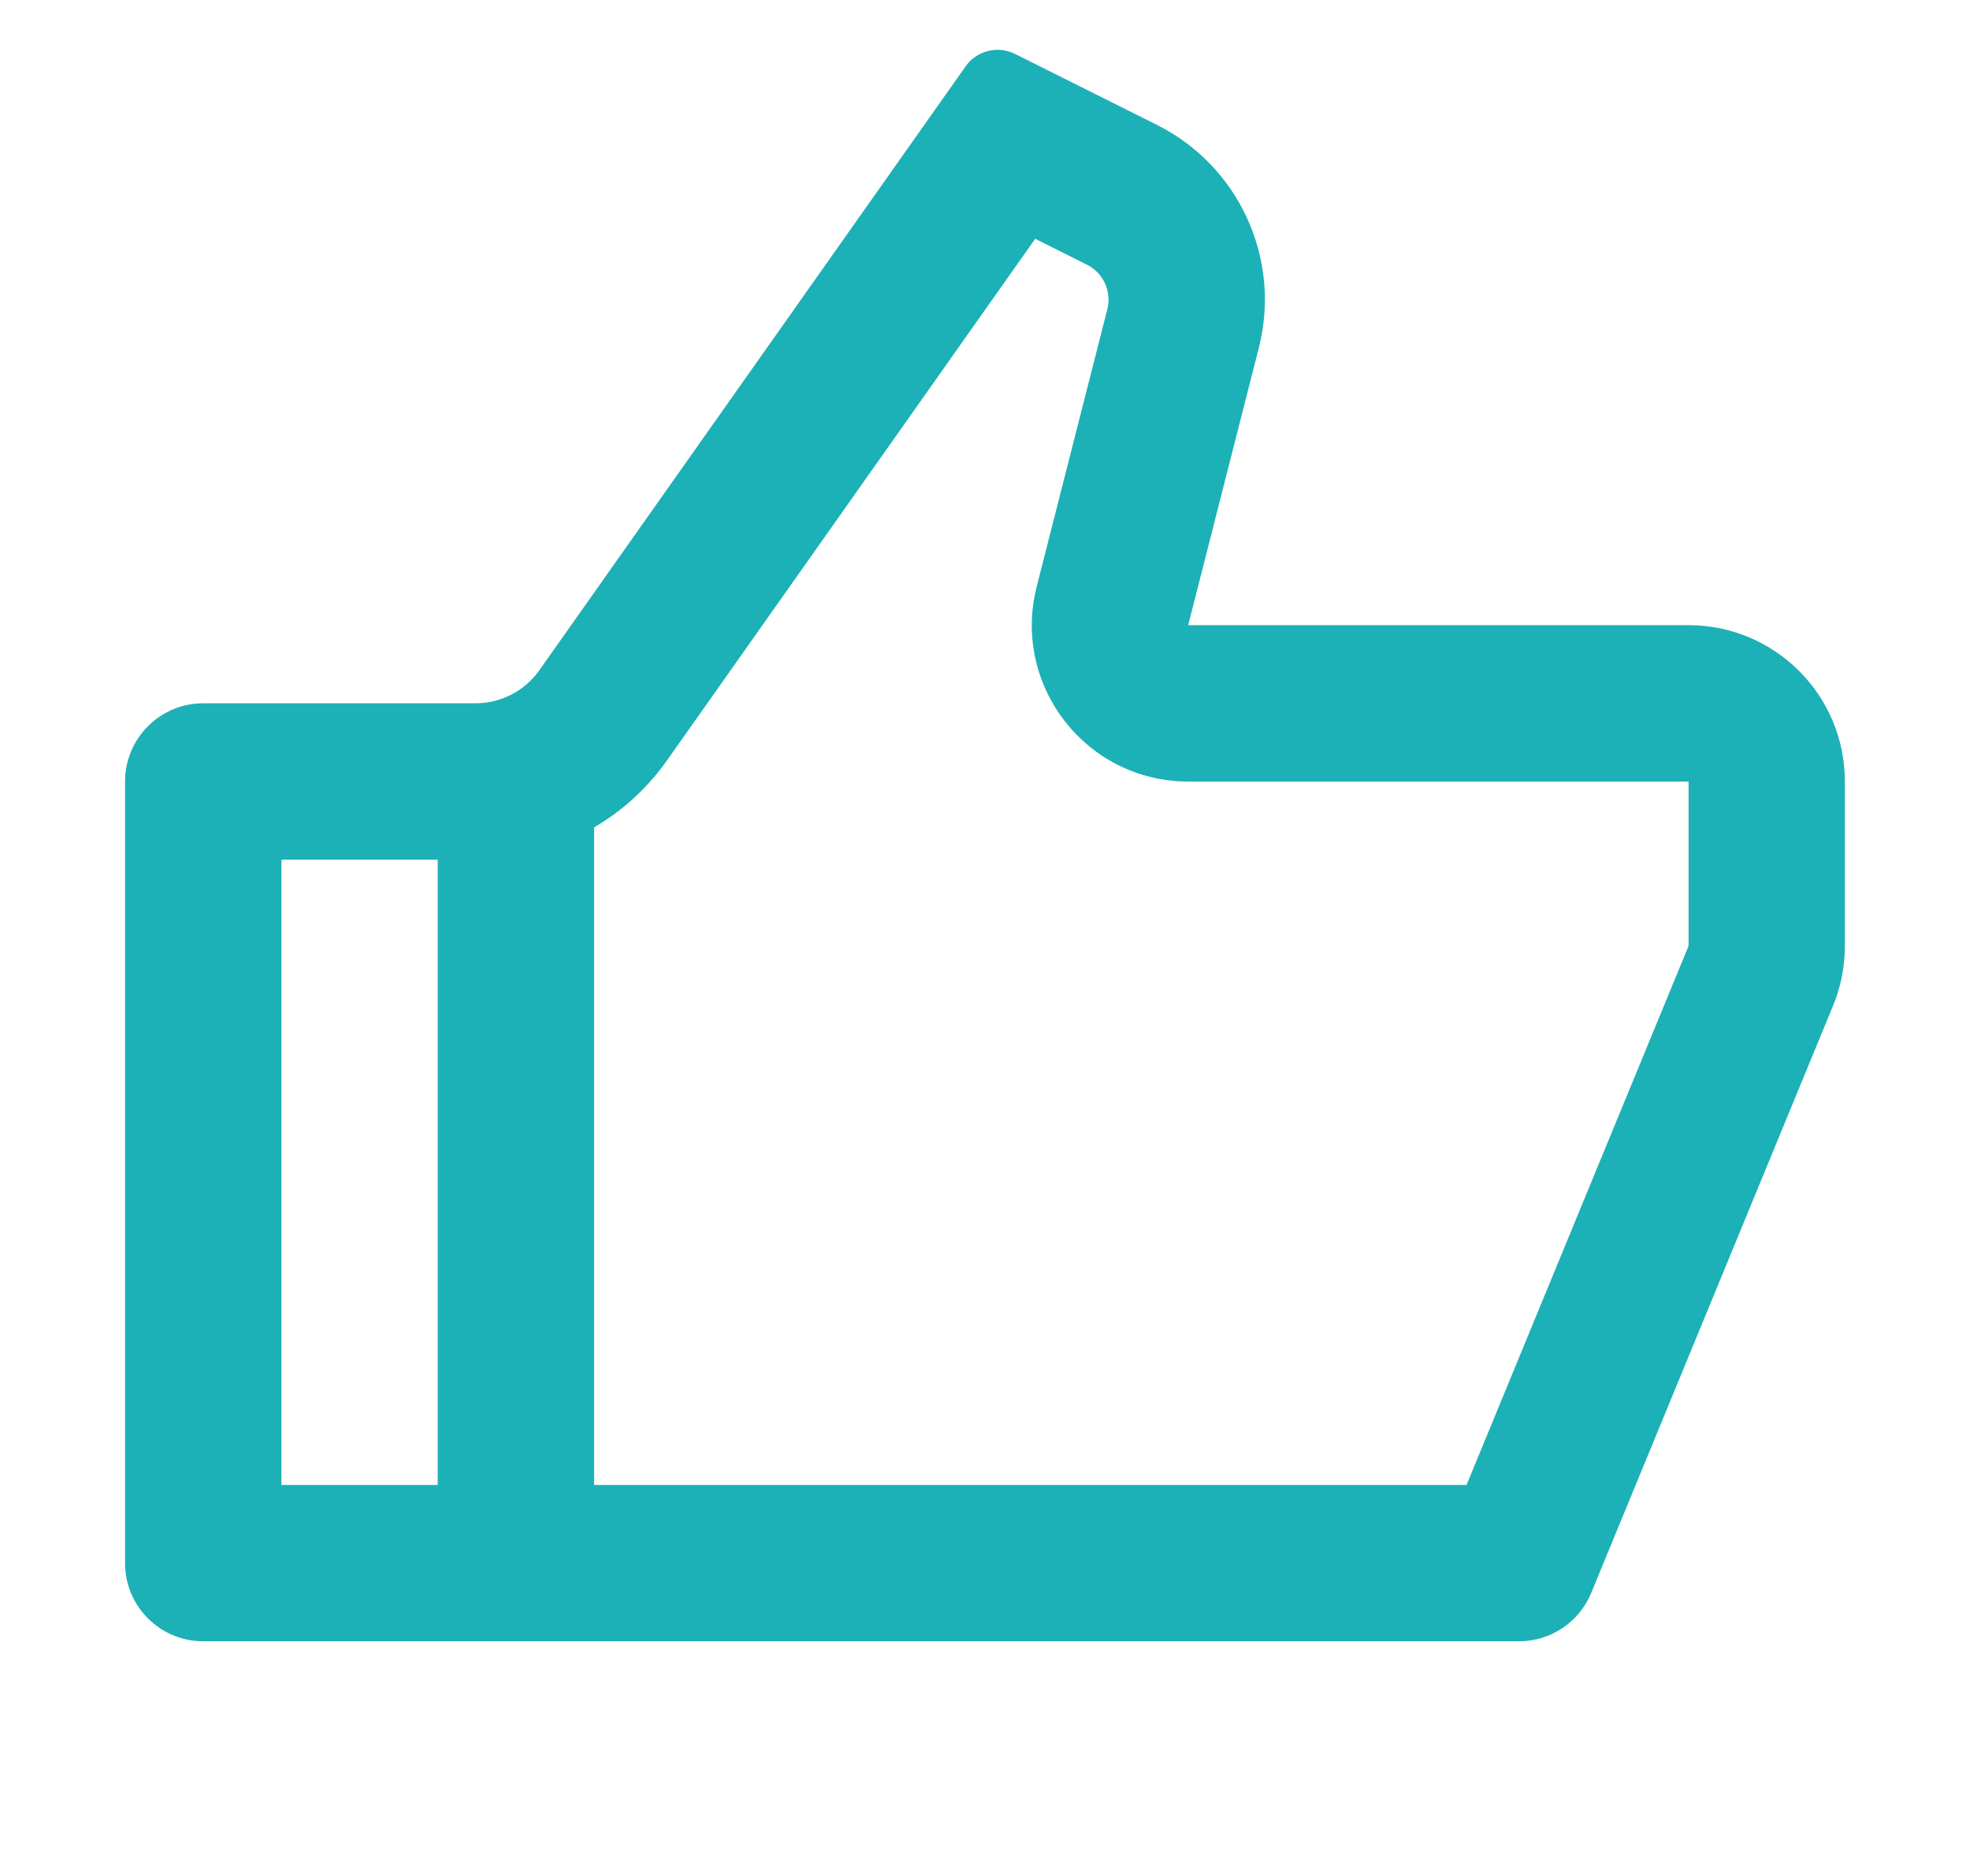 <?xml version="1.0" encoding="UTF-8"?> <svg xmlns="http://www.w3.org/2000/svg" width="21" height="20" viewBox="0 0 21 20" fill="none"> <path d="M12.666 6.665H18C18.92 6.665 19.666 7.411 19.666 8.332V10.085C19.666 10.303 19.624 10.519 19.541 10.72L16.962 16.983C16.834 17.295 16.529 17.498 16.192 17.498H2.166C1.706 17.498 1.333 17.125 1.333 16.665V8.332C1.333 7.872 1.706 7.498 2.166 7.498H5.068C5.339 7.498 5.593 7.367 5.749 7.146L10.293 0.708C10.412 0.539 10.636 0.483 10.82 0.575L12.332 1.331C13.208 1.769 13.661 2.759 13.419 3.708L12.666 6.665ZM6.333 8.821V15.832H15.633L18 10.085V8.332H12.666C11.579 8.332 10.783 7.308 11.051 6.254L11.804 3.297C11.852 3.107 11.762 2.909 11.586 2.822L11.035 2.546L7.11 8.107C6.902 8.402 6.636 8.644 6.333 8.821ZM4.666 9.165H3V15.832H4.666V9.165Z" fill="#1CB1B6"></path> </svg> 